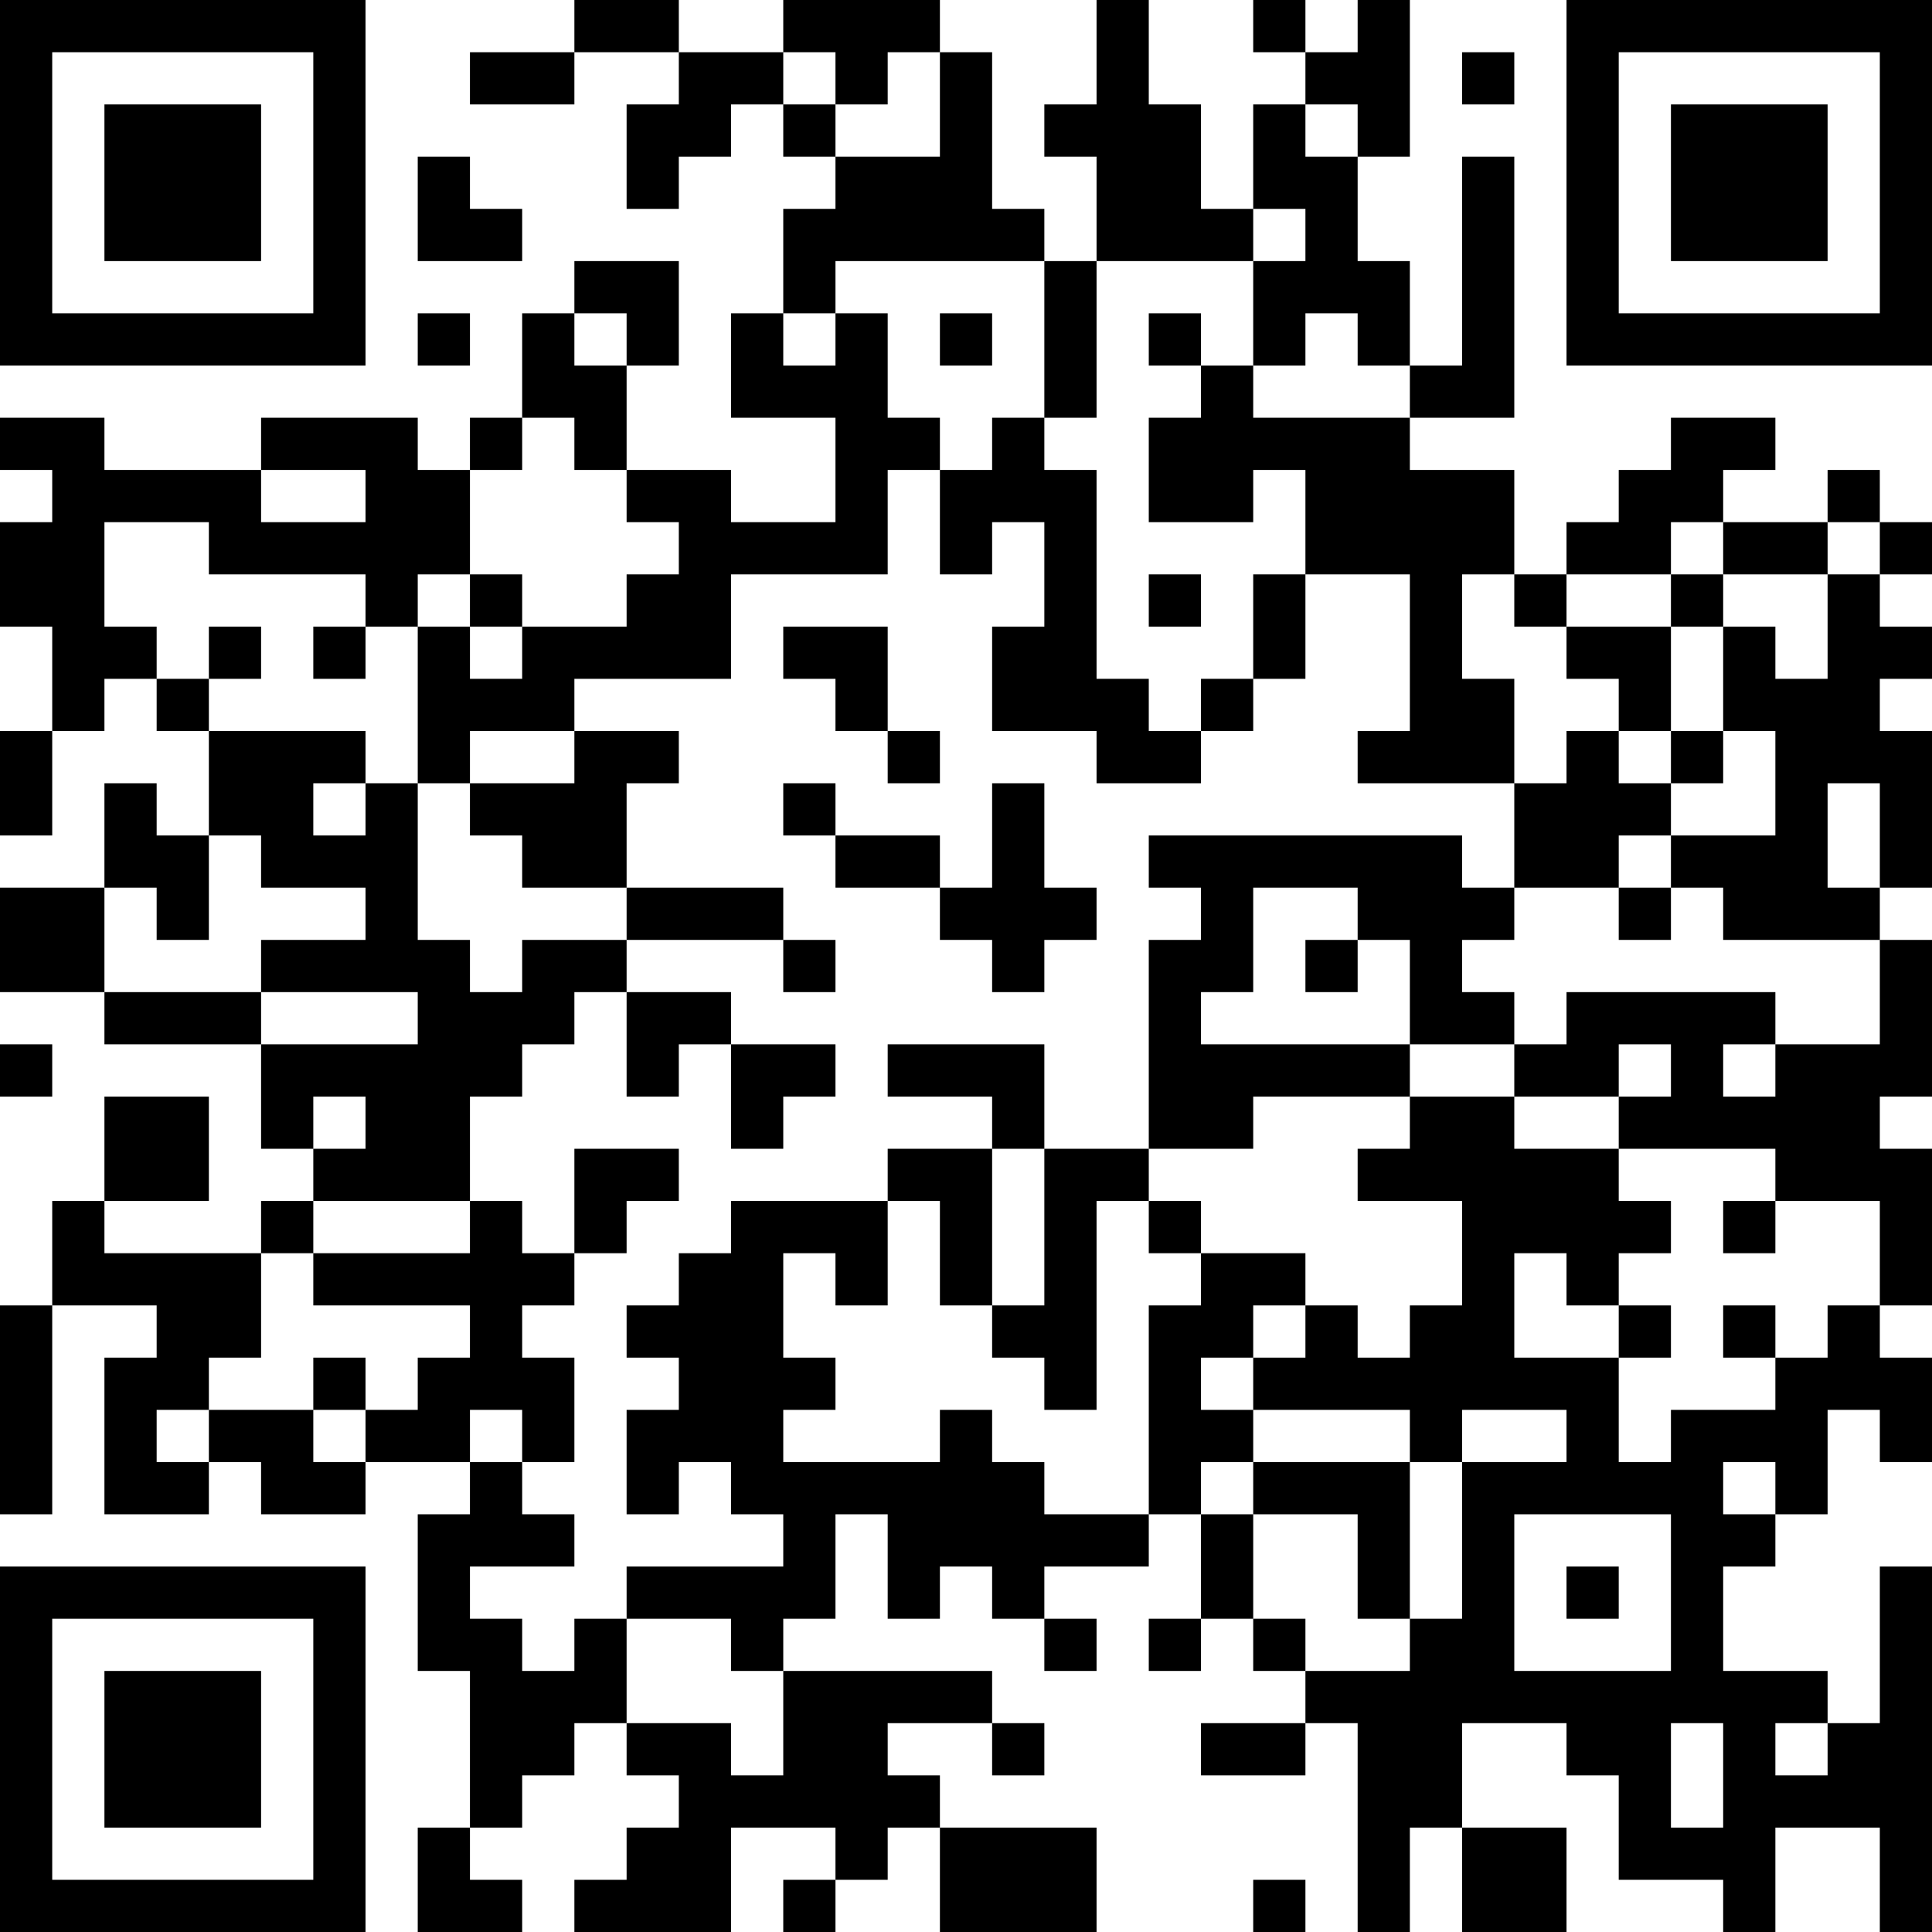 <?xml version="1.0" encoding="UTF-8"?>
<svg xmlns="http://www.w3.org/2000/svg" version="1.1" width="400" height="400" viewBox="0 0 400 400"><rect x="0" y="0" width="400" height="400" fill="#ffffff"/><g transform="scale(10.811)"><g transform="translate(0,0)"><path fill-rule="evenodd" d="M11 0L11 1L9 1L9 2L11 2L11 1L13 1L13 2L12 2L12 4L13 4L13 3L14 3L14 2L15 2L15 3L16 3L16 4L15 4L15 6L14 6L14 8L16 8L16 10L14 10L14 9L12 9L12 7L13 7L13 5L11 5L11 6L10 6L10 8L9 8L9 9L8 9L8 8L5 8L5 9L2 9L2 8L0 8L0 9L1 9L1 10L0 10L0 12L1 12L1 14L0 14L0 16L1 16L1 14L2 14L2 13L3 13L3 14L4 14L4 16L3 16L3 15L2 15L2 17L0 17L0 19L2 19L2 20L5 20L5 22L6 22L6 23L5 23L5 24L2 24L2 23L4 23L4 21L2 21L2 23L1 23L1 25L0 25L0 29L1 29L1 25L3 25L3 26L2 26L2 29L4 29L4 28L5 28L5 29L7 29L7 28L9 28L9 29L8 29L8 32L9 32L9 35L8 35L8 37L10 37L10 36L9 36L9 35L10 35L10 34L11 34L11 33L12 33L12 34L13 34L13 35L12 35L12 36L11 36L11 37L14 37L14 35L16 35L16 36L15 36L15 37L16 37L16 36L17 36L17 35L18 35L18 37L21 37L21 35L18 35L18 34L17 34L17 33L19 33L19 34L20 34L20 33L19 33L19 32L15 32L15 31L16 31L16 29L17 29L17 31L18 31L18 30L19 30L19 31L20 31L20 32L21 32L21 31L20 31L20 30L22 30L22 29L23 29L23 31L22 31L22 32L23 32L23 31L24 31L24 32L25 32L25 33L23 33L23 34L25 34L25 33L26 33L26 37L27 37L27 35L28 35L28 37L30 37L30 35L28 35L28 33L30 33L30 34L31 34L31 36L33 36L33 37L34 37L34 35L36 35L36 37L37 37L37 30L36 30L36 33L35 33L35 32L33 32L33 30L34 30L34 29L35 29L35 27L36 27L36 28L37 28L37 26L36 26L36 25L37 25L37 22L36 22L36 21L37 21L37 18L36 18L36 17L37 17L37 14L36 14L36 13L37 13L37 12L36 12L36 11L37 11L37 10L36 10L36 9L35 9L35 10L33 10L33 9L34 9L34 8L32 8L32 9L31 9L31 10L30 10L30 11L29 11L29 9L27 9L27 8L29 8L29 3L28 3L28 7L27 7L27 5L26 5L26 3L27 3L27 0L26 0L26 1L25 1L25 0L24 0L24 1L25 1L25 2L24 2L24 4L23 4L23 2L22 2L22 0L21 0L21 2L20 2L20 3L21 3L21 5L20 5L20 4L19 4L19 1L18 1L18 0L15 0L15 1L13 1L13 0ZM15 1L15 2L16 2L16 3L18 3L18 1L17 1L17 2L16 2L16 1ZM28 1L28 2L29 2L29 1ZM25 2L25 3L26 3L26 2ZM8 3L8 5L10 5L10 4L9 4L9 3ZM24 4L24 5L21 5L21 8L20 8L20 5L16 5L16 6L15 6L15 7L16 7L16 6L17 6L17 8L18 8L18 9L17 9L17 11L14 11L14 13L11 13L11 14L9 14L9 15L8 15L8 12L9 12L9 13L10 13L10 12L12 12L12 11L13 11L13 10L12 10L12 9L11 9L11 8L10 8L10 9L9 9L9 11L8 11L8 12L7 12L7 11L4 11L4 10L2 10L2 12L3 12L3 13L4 13L4 14L7 14L7 15L6 15L6 16L7 16L7 15L8 15L8 18L9 18L9 19L10 19L10 18L12 18L12 19L11 19L11 20L10 20L10 21L9 21L9 23L6 23L6 24L5 24L5 26L4 26L4 27L3 27L3 28L4 28L4 27L6 27L6 28L7 28L7 27L8 27L8 26L9 26L9 25L6 25L6 24L9 24L9 23L10 23L10 24L11 24L11 25L10 25L10 26L11 26L11 28L10 28L10 27L9 27L9 28L10 28L10 29L11 29L11 30L9 30L9 31L10 31L10 32L11 32L11 31L12 31L12 33L14 33L14 34L15 34L15 32L14 32L14 31L12 31L12 30L15 30L15 29L14 29L14 28L13 28L13 29L12 29L12 27L13 27L13 26L12 26L12 25L13 25L13 24L14 24L14 23L17 23L17 25L16 25L16 24L15 24L15 26L16 26L16 27L15 27L15 28L18 28L18 27L19 27L19 28L20 28L20 29L22 29L22 25L23 25L23 24L25 24L25 25L24 25L24 26L23 26L23 27L24 27L24 28L23 28L23 29L24 29L24 31L25 31L25 32L27 32L27 31L28 31L28 28L30 28L30 27L28 27L28 28L27 28L27 27L24 27L24 26L25 26L25 25L26 25L26 26L27 26L27 25L28 25L28 23L26 23L26 22L27 22L27 21L29 21L29 22L31 22L31 23L32 23L32 24L31 24L31 25L30 25L30 24L29 24L29 26L31 26L31 28L32 28L32 27L34 27L34 26L35 26L35 25L36 25L36 23L34 23L34 22L31 22L31 21L32 21L32 20L31 20L31 21L29 21L29 20L30 20L30 19L34 19L34 20L33 20L33 21L34 21L34 20L36 20L36 18L33 18L33 17L32 17L32 16L34 16L34 14L33 14L33 12L34 12L34 13L35 13L35 11L36 11L36 10L35 10L35 11L33 11L33 10L32 10L32 11L30 11L30 12L29 12L29 11L28 11L28 13L29 13L29 15L26 15L26 14L27 14L27 11L25 11L25 9L24 9L24 10L22 10L22 8L23 8L23 7L24 7L24 8L27 8L27 7L26 7L26 6L25 6L25 7L24 7L24 5L25 5L25 4ZM8 6L8 7L9 7L9 6ZM11 6L11 7L12 7L12 6ZM18 6L18 7L19 7L19 6ZM22 6L22 7L23 7L23 6ZM19 8L19 9L18 9L18 11L19 11L19 10L20 10L20 12L19 12L19 14L21 14L21 15L23 15L23 14L24 14L24 13L25 13L25 11L24 11L24 13L23 13L23 14L22 14L22 13L21 13L21 9L20 9L20 8ZM5 9L5 10L7 10L7 9ZM9 11L9 12L10 12L10 11ZM22 11L22 12L23 12L23 11ZM32 11L32 12L30 12L30 13L31 13L31 14L30 14L30 15L29 15L29 17L28 17L28 16L22 16L22 17L23 17L23 18L22 18L22 22L20 22L20 20L17 20L17 21L19 21L19 22L17 22L17 23L18 23L18 25L19 25L19 26L20 26L20 27L21 27L21 23L22 23L22 24L23 24L23 23L22 23L22 22L24 22L24 21L27 21L27 20L29 20L29 19L28 19L28 18L29 18L29 17L31 17L31 18L32 18L32 17L31 17L31 16L32 16L32 15L33 15L33 14L32 14L32 12L33 12L33 11ZM4 12L4 13L5 13L5 12ZM6 12L6 13L7 13L7 12ZM15 12L15 13L16 13L16 14L17 14L17 15L18 15L18 14L17 14L17 12ZM11 14L11 15L9 15L9 16L10 16L10 17L12 17L12 18L15 18L15 19L16 19L16 18L15 18L15 17L12 17L12 15L13 15L13 14ZM31 14L31 15L32 15L32 14ZM15 15L15 16L16 16L16 17L18 17L18 18L19 18L19 19L20 19L20 18L21 18L21 17L20 17L20 15L19 15L19 17L18 17L18 16L16 16L16 15ZM35 15L35 17L36 17L36 15ZM4 16L4 18L3 18L3 17L2 17L2 19L5 19L5 20L8 20L8 19L5 19L5 18L7 18L7 17L5 17L5 16ZM24 17L24 19L23 19L23 20L27 20L27 18L26 18L26 17ZM25 18L25 19L26 19L26 18ZM12 19L12 21L13 21L13 20L14 20L14 22L15 22L15 21L16 21L16 20L14 20L14 19ZM0 20L0 21L1 21L1 20ZM6 21L6 22L7 22L7 21ZM11 22L11 24L12 24L12 23L13 23L13 22ZM19 22L19 25L20 25L20 22ZM33 23L33 24L34 24L34 23ZM31 25L31 26L32 26L32 25ZM33 25L33 26L34 26L34 25ZM6 26L6 27L7 27L7 26ZM24 28L24 29L26 29L26 31L27 31L27 28ZM33 28L33 29L34 29L34 28ZM29 29L29 32L32 32L32 29ZM30 30L30 31L31 31L31 30ZM32 33L32 35L33 35L33 33ZM34 33L34 34L35 34L35 33ZM24 36L24 37L25 37L25 36ZM0 0L0 7L7 7L7 0ZM1 1L1 6L6 6L6 1ZM2 2L2 5L5 5L5 2ZM30 0L30 7L37 7L37 0ZM31 1L31 6L36 6L36 1ZM32 2L32 5L35 5L35 2ZM0 30L0 37L7 37L7 30ZM1 31L1 36L6 36L6 31ZM2 32L2 35L5 35L5 32Z" fill="#000000"/></g></g></svg>
